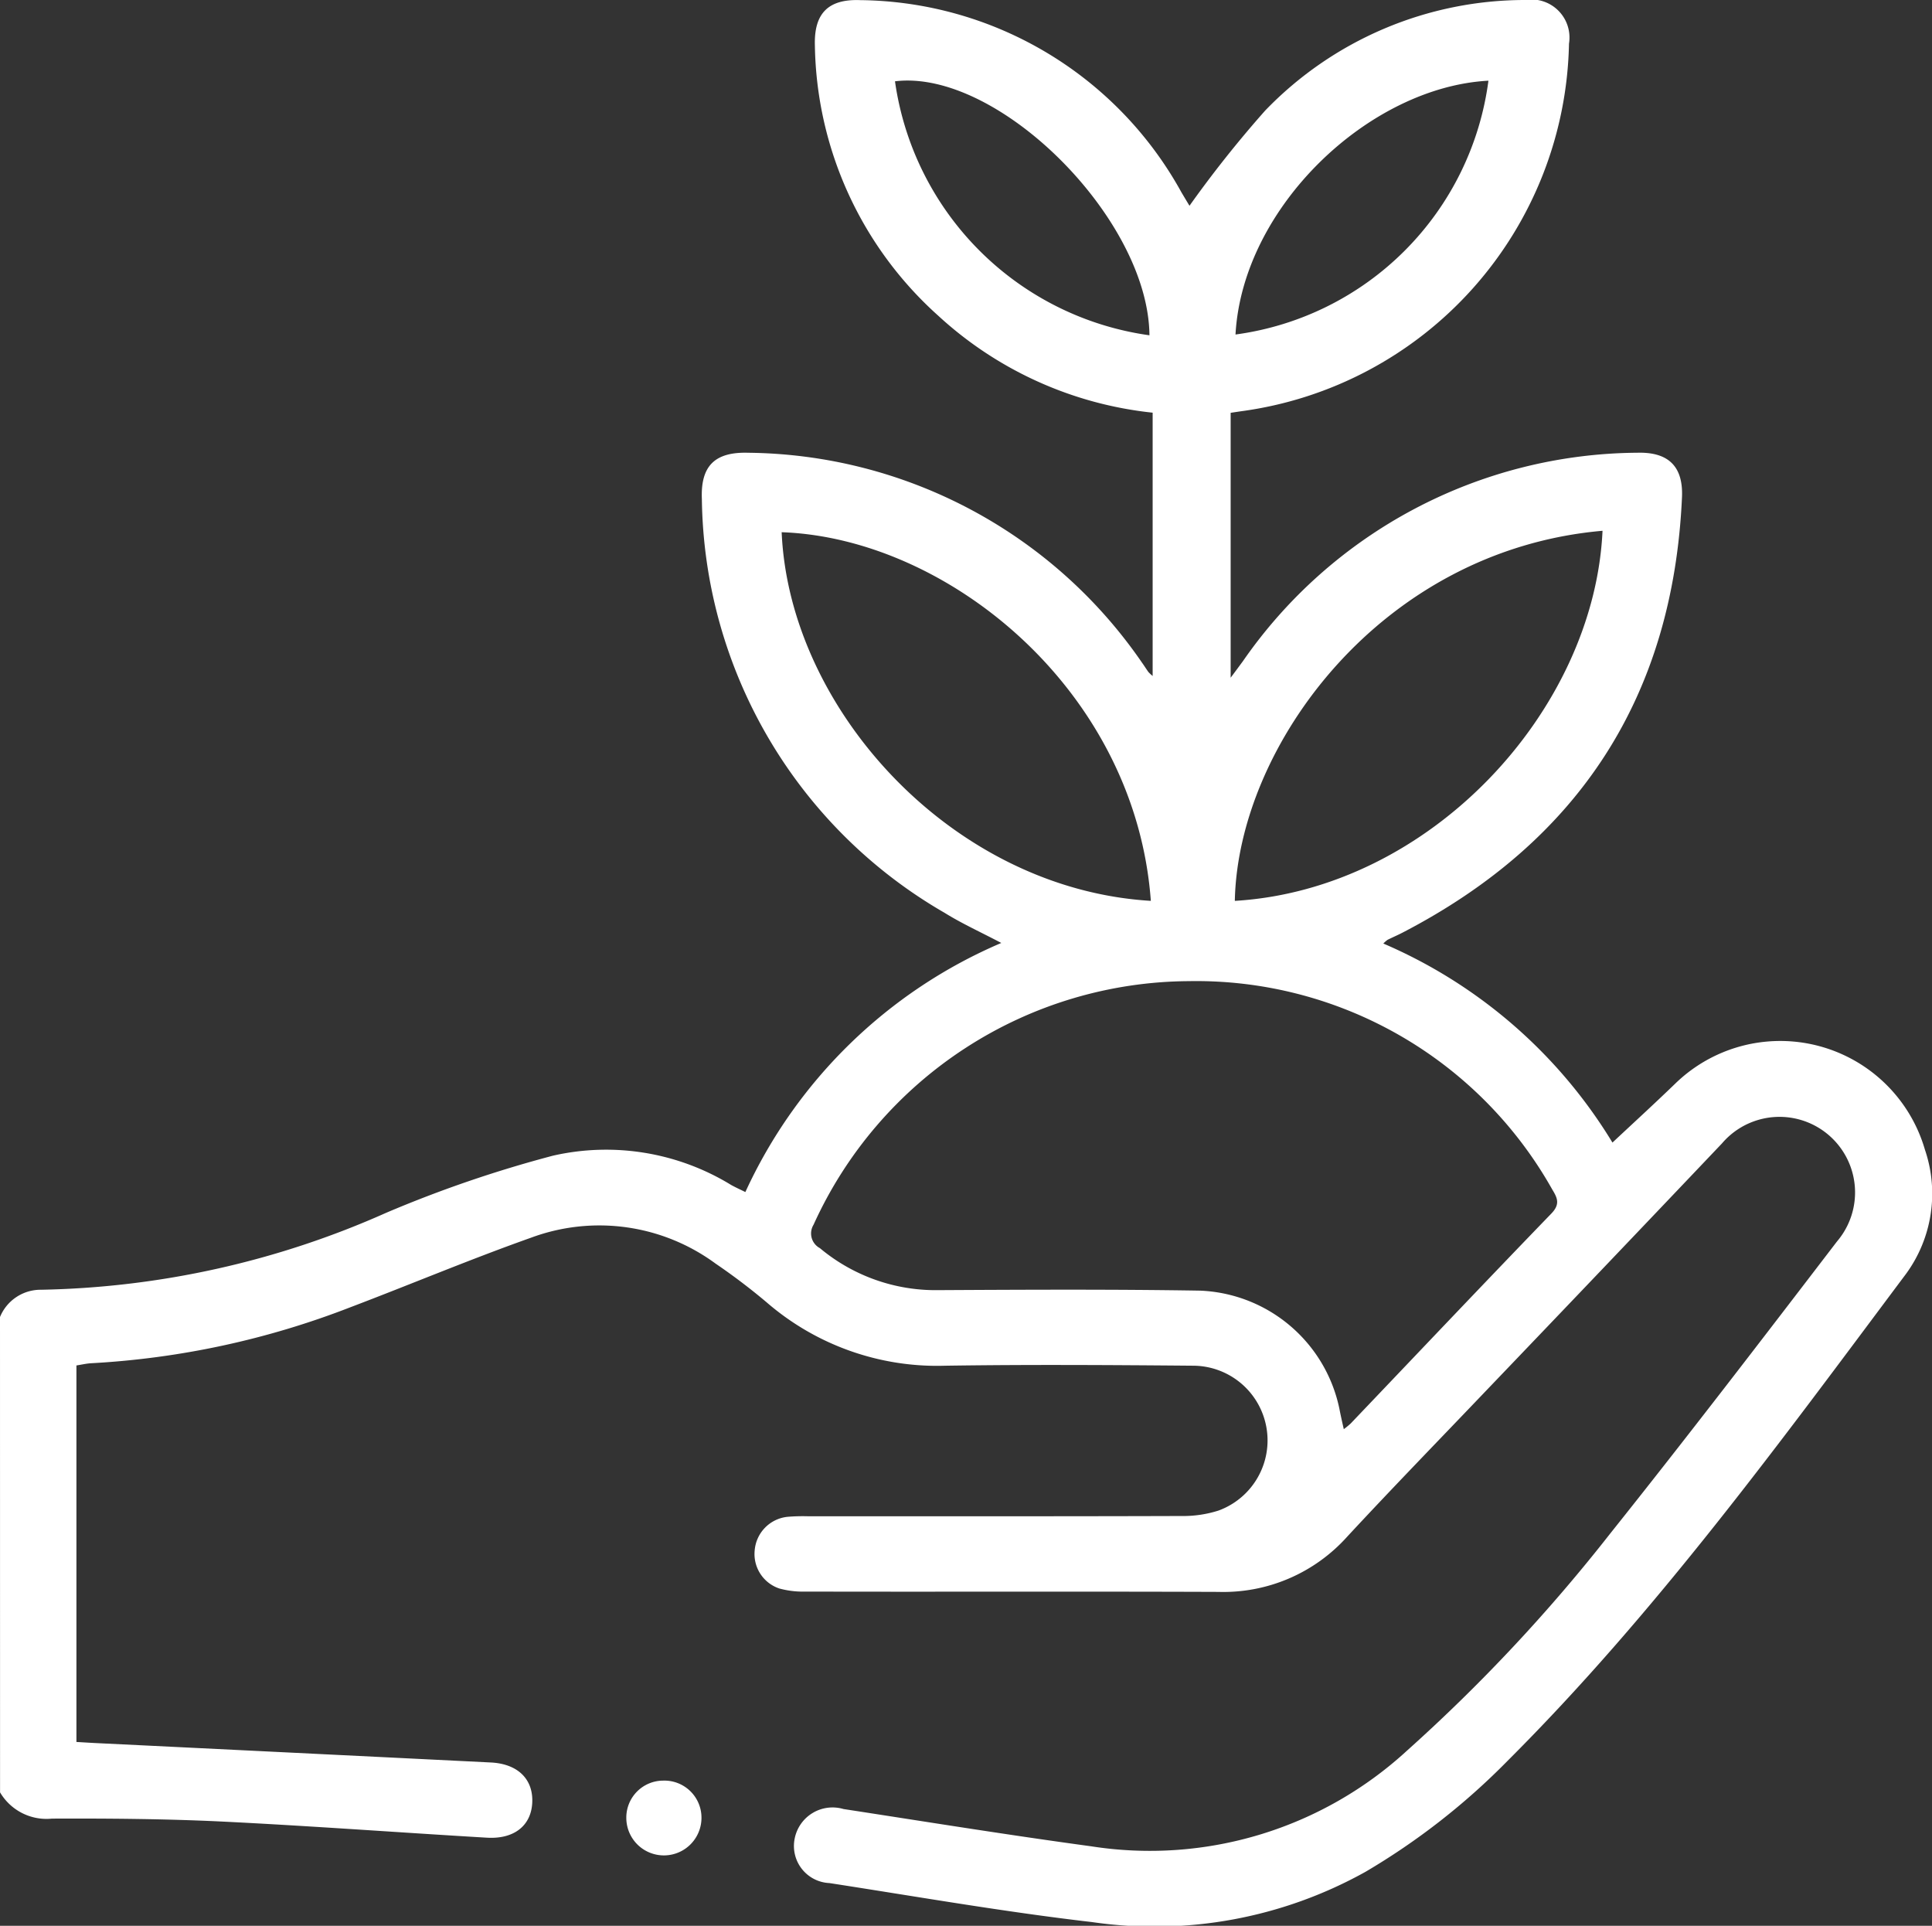 <svg xmlns="http://www.w3.org/2000/svg" width="73.611" height="73.367" viewBox="0 0 73.611 73.367"><rect x="0" y="0" width="73.611" height="73.367" fill="#333333" stroke="none"/><g id="Groupe_1347" transform="translate(-106 -230.306)"><path id="Tracé_567" d="M106,280.481a1.673,1.673,0,0,1,1.568-1.039,33.8,33.8,0,0,0,13.146-2.932,46.575,46.575,0,0,1,6.36-2.177,9.117,9.117,0,0,1,6.783,1.117c.166.092.34.17.542.27a18.882,18.882,0,0,1,9.751-9.49c-.78-.411-1.5-.737-2.162-1.149a18.466,18.466,0,0,1-9.246-15.758c-.054-1.274.5-1.807,1.772-1.768a18.423,18.423,0,0,1,15,8c.084.116.159.239.243.355a1.5,1.5,0,0,0,.16.149V246.028a14.262,14.262,0,0,1-8.169-3.694,14.109,14.109,0,0,1-4.7-10.288c-.039-1.232.509-1.783,1.732-1.735a14.137,14.137,0,0,1,12.234,7.323c.11.184.219.369.331.551.008.013.042.011-.047-.008a43.261,43.261,0,0,1,2.906-3.658,13.75,13.75,0,0,1,9.907-4.213,1.45,1.45,0,0,1,1.669,1.664,14.414,14.414,0,0,1-12.511,14.006l-.38.057v10.092c.2-.266.332-.447.466-.628a18.435,18.435,0,0,1,15.03-7.943c1.178-.033,1.754.517,1.7,1.7-.342,7.575-3.917,13.088-10.636,16.577-.191.1-.389.184-.582.28a1.21,1.21,0,0,0-.161.141,18.956,18.956,0,0,1,8.73,7.583c.818-.766,1.61-1.49,2.381-2.235a5.739,5.739,0,0,1,9.525,2.508,5.183,5.183,0,0,1-.722,4.731c-4.791,6.4-9.5,12.88-15.18,18.55a26.229,26.229,0,0,1-5.42,4.232,16.515,16.515,0,0,1-10.412,1.911c-3.348-.388-6.674-.972-10.007-1.486a1.414,1.414,0,0,1-1.322-1.7,1.47,1.47,0,0,1,1.857-1.121c3.144.483,6.285.992,9.437,1.42A14.477,14.477,0,0,0,159.609,297a64.435,64.435,0,0,0,7.747-8.277c2.927-3.667,5.781-7.394,8.634-11.119a2.879,2.879,0,1,0-4.379-3.739q-4.479,4.714-8.977,9.41c-1.769,1.854-3.557,3.69-5.3,5.569a6.338,6.338,0,0,1-4.914,2.109c-5.245-.02-10.491,0-15.736-.012a3.406,3.406,0,0,1-.989-.117,1.384,1.384,0,0,1-.941-1.451,1.4,1.4,0,0,1,1.248-1.28,7.019,7.019,0,0,1,.789-.021c4.742,0,9.485.005,14.227-.01a4.439,4.439,0,0,0,1.407-.207,2.846,2.846,0,0,0-.927-5.519c-3.161-.027-6.323-.047-9.484,0a9.923,9.923,0,0,1-6.805-2.415,23.808,23.808,0,0,0-1.943-1.474,7.474,7.474,0,0,0-7.038-.986c-2.319.823-4.59,1.78-6.891,2.653a32.042,32.042,0,0,1-9.85,2.127c-.187.009-.372.054-.575.085v14.344c.265.015.5.031.731.042q7.531.367,15.062.74c1.052.054,1.632.665,1.572,1.565-.057.853-.7,1.36-1.724,1.3-3.394-.2-6.785-.454-10.18-.619-2.128-.1-4.262-.116-6.392-.108a2.052,2.052,0,0,1-1.979-1Zm51.2,4.272a3.117,3.117,0,0,0,.26-.213c2.546-2.668,5.082-5.347,7.647-8,.349-.361.229-.6.03-.927a15.56,15.56,0,0,0-13.835-7.928,15.8,15.8,0,0,0-14.305,9.28.634.634,0,0,0,.242.892,6.869,6.869,0,0,0,4.5,1.6c3.329-.018,6.659-.035,9.988.019a5.654,5.654,0,0,1,5.3,4.476C157.075,284.2,157.13,284.45,157.2,284.753Zm-7.352-20.126c-.589-8.029-7.735-13.822-14.066-14.045C136.073,257.326,142.282,264.171,149.843,264.626Zm17.215-14.1c-8.455.736-13.9,8.213-14.015,14.1C160.5,264.181,166.745,257.381,167.058,250.524Zm-4.347-17.147c-4.54.24-9.374,4.8-9.642,9.67A11.233,11.233,0,0,0,162.711,233.377Zm-12.921,9.7c-.041-4.46-5.788-10.161-9.695-9.676A11.381,11.381,0,0,0,149.79,243.079Z" transform="translate(0)" fill="#fff"></path><path id="Tracé_568" d="M231.686,583.611a1.413,1.413,0,0,1,1.463,1.422,1.432,1.432,0,1,1-2.864-.01A1.408,1.408,0,0,1,231.686,583.611Z" transform="translate(-100.422 -285.468)" fill="#fff"></path></g></svg>
